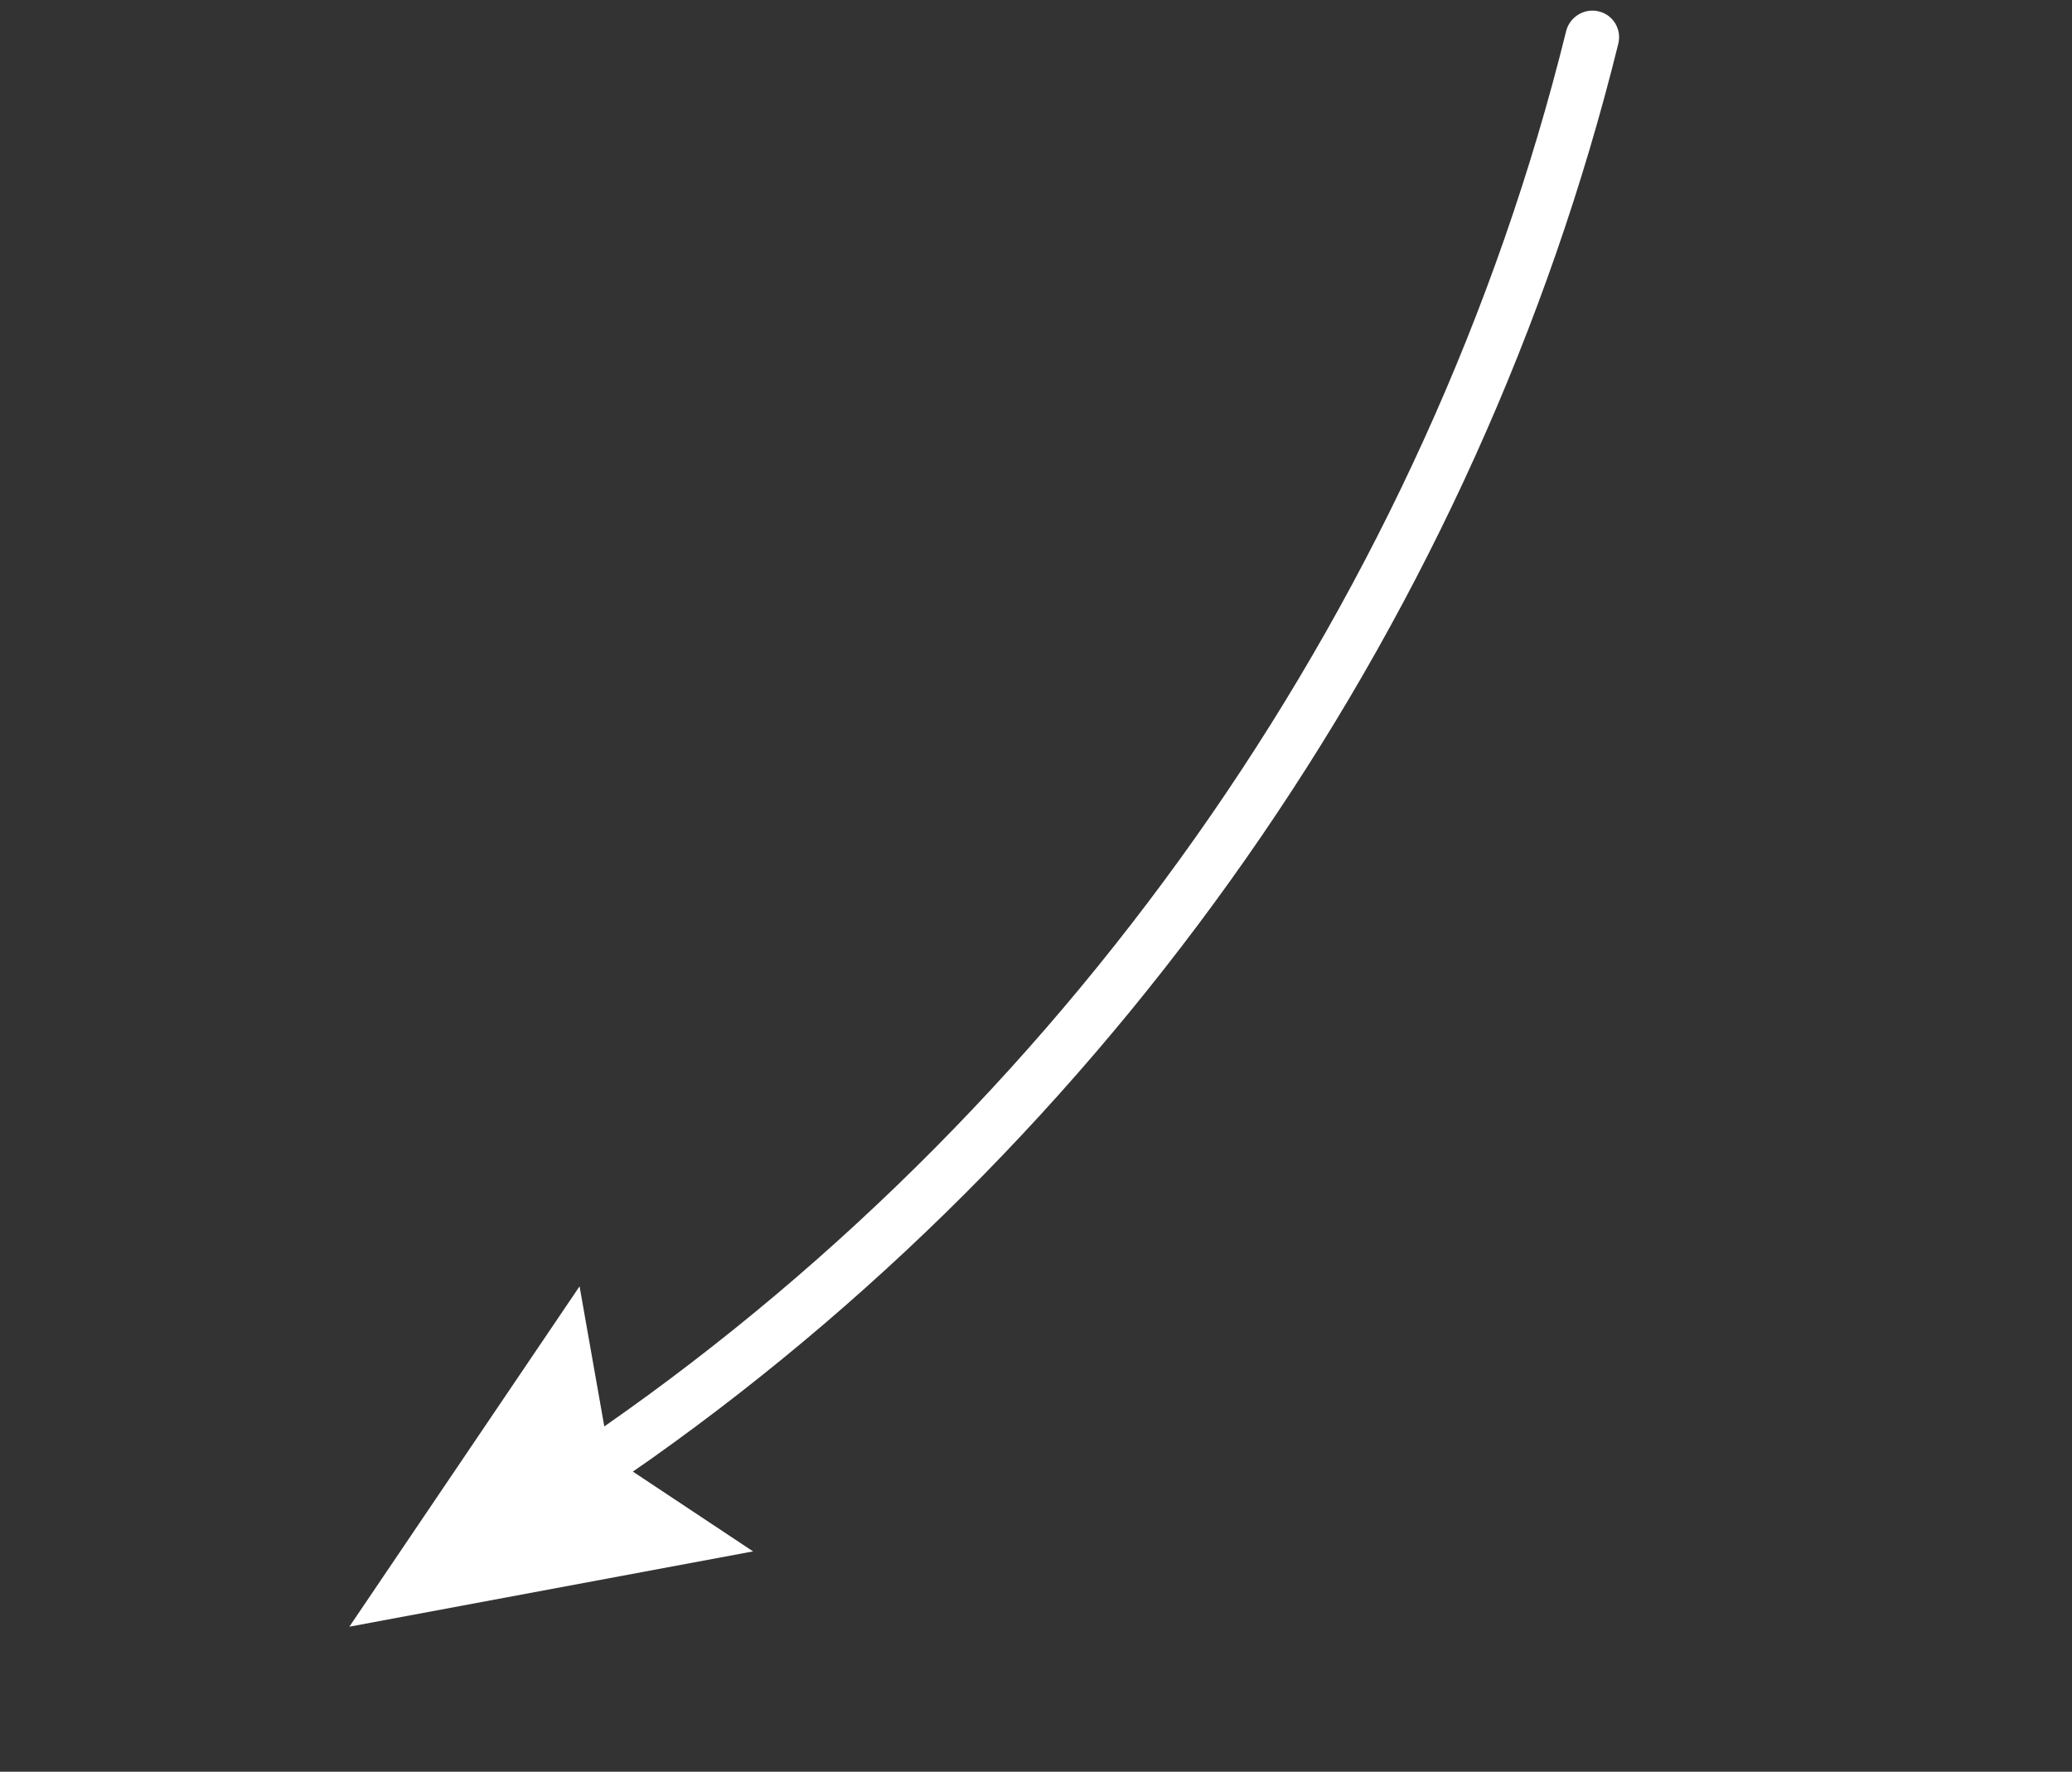 <?xml version="1.0" encoding="UTF-8"?> <svg xmlns="http://www.w3.org/2000/svg" width="69" height="59" viewBox="0 0 69 59" fill="none"><rect x="0" y="0" width="69" height="59" fill="#333333" stroke="none"/><g clip-path="url(#clip0_49_1577)"><path d="M20.124 47.501L19.3 42.836L11.634 54.17L25.078 51.662L21.075 49.005C21.283 48.86 21.493 48.717 21.7 48.57C37.577 37.306 49.24 20.287 53.892 1.453C54.01 0.973 53.717 0.491 53.237 0.378C52.757 0.264 52.271 0.561 52.153 1.041C47.55 19.675 35.929 36.49 20.124 47.501Z" fill="white"></path></g><defs><clipPath id="clip0_49_1577"><rect width="65.279" height="25.84" fill="white" transform="translate(0 37.772) rotate(-35.354)"></rect></clipPath></defs></svg> 